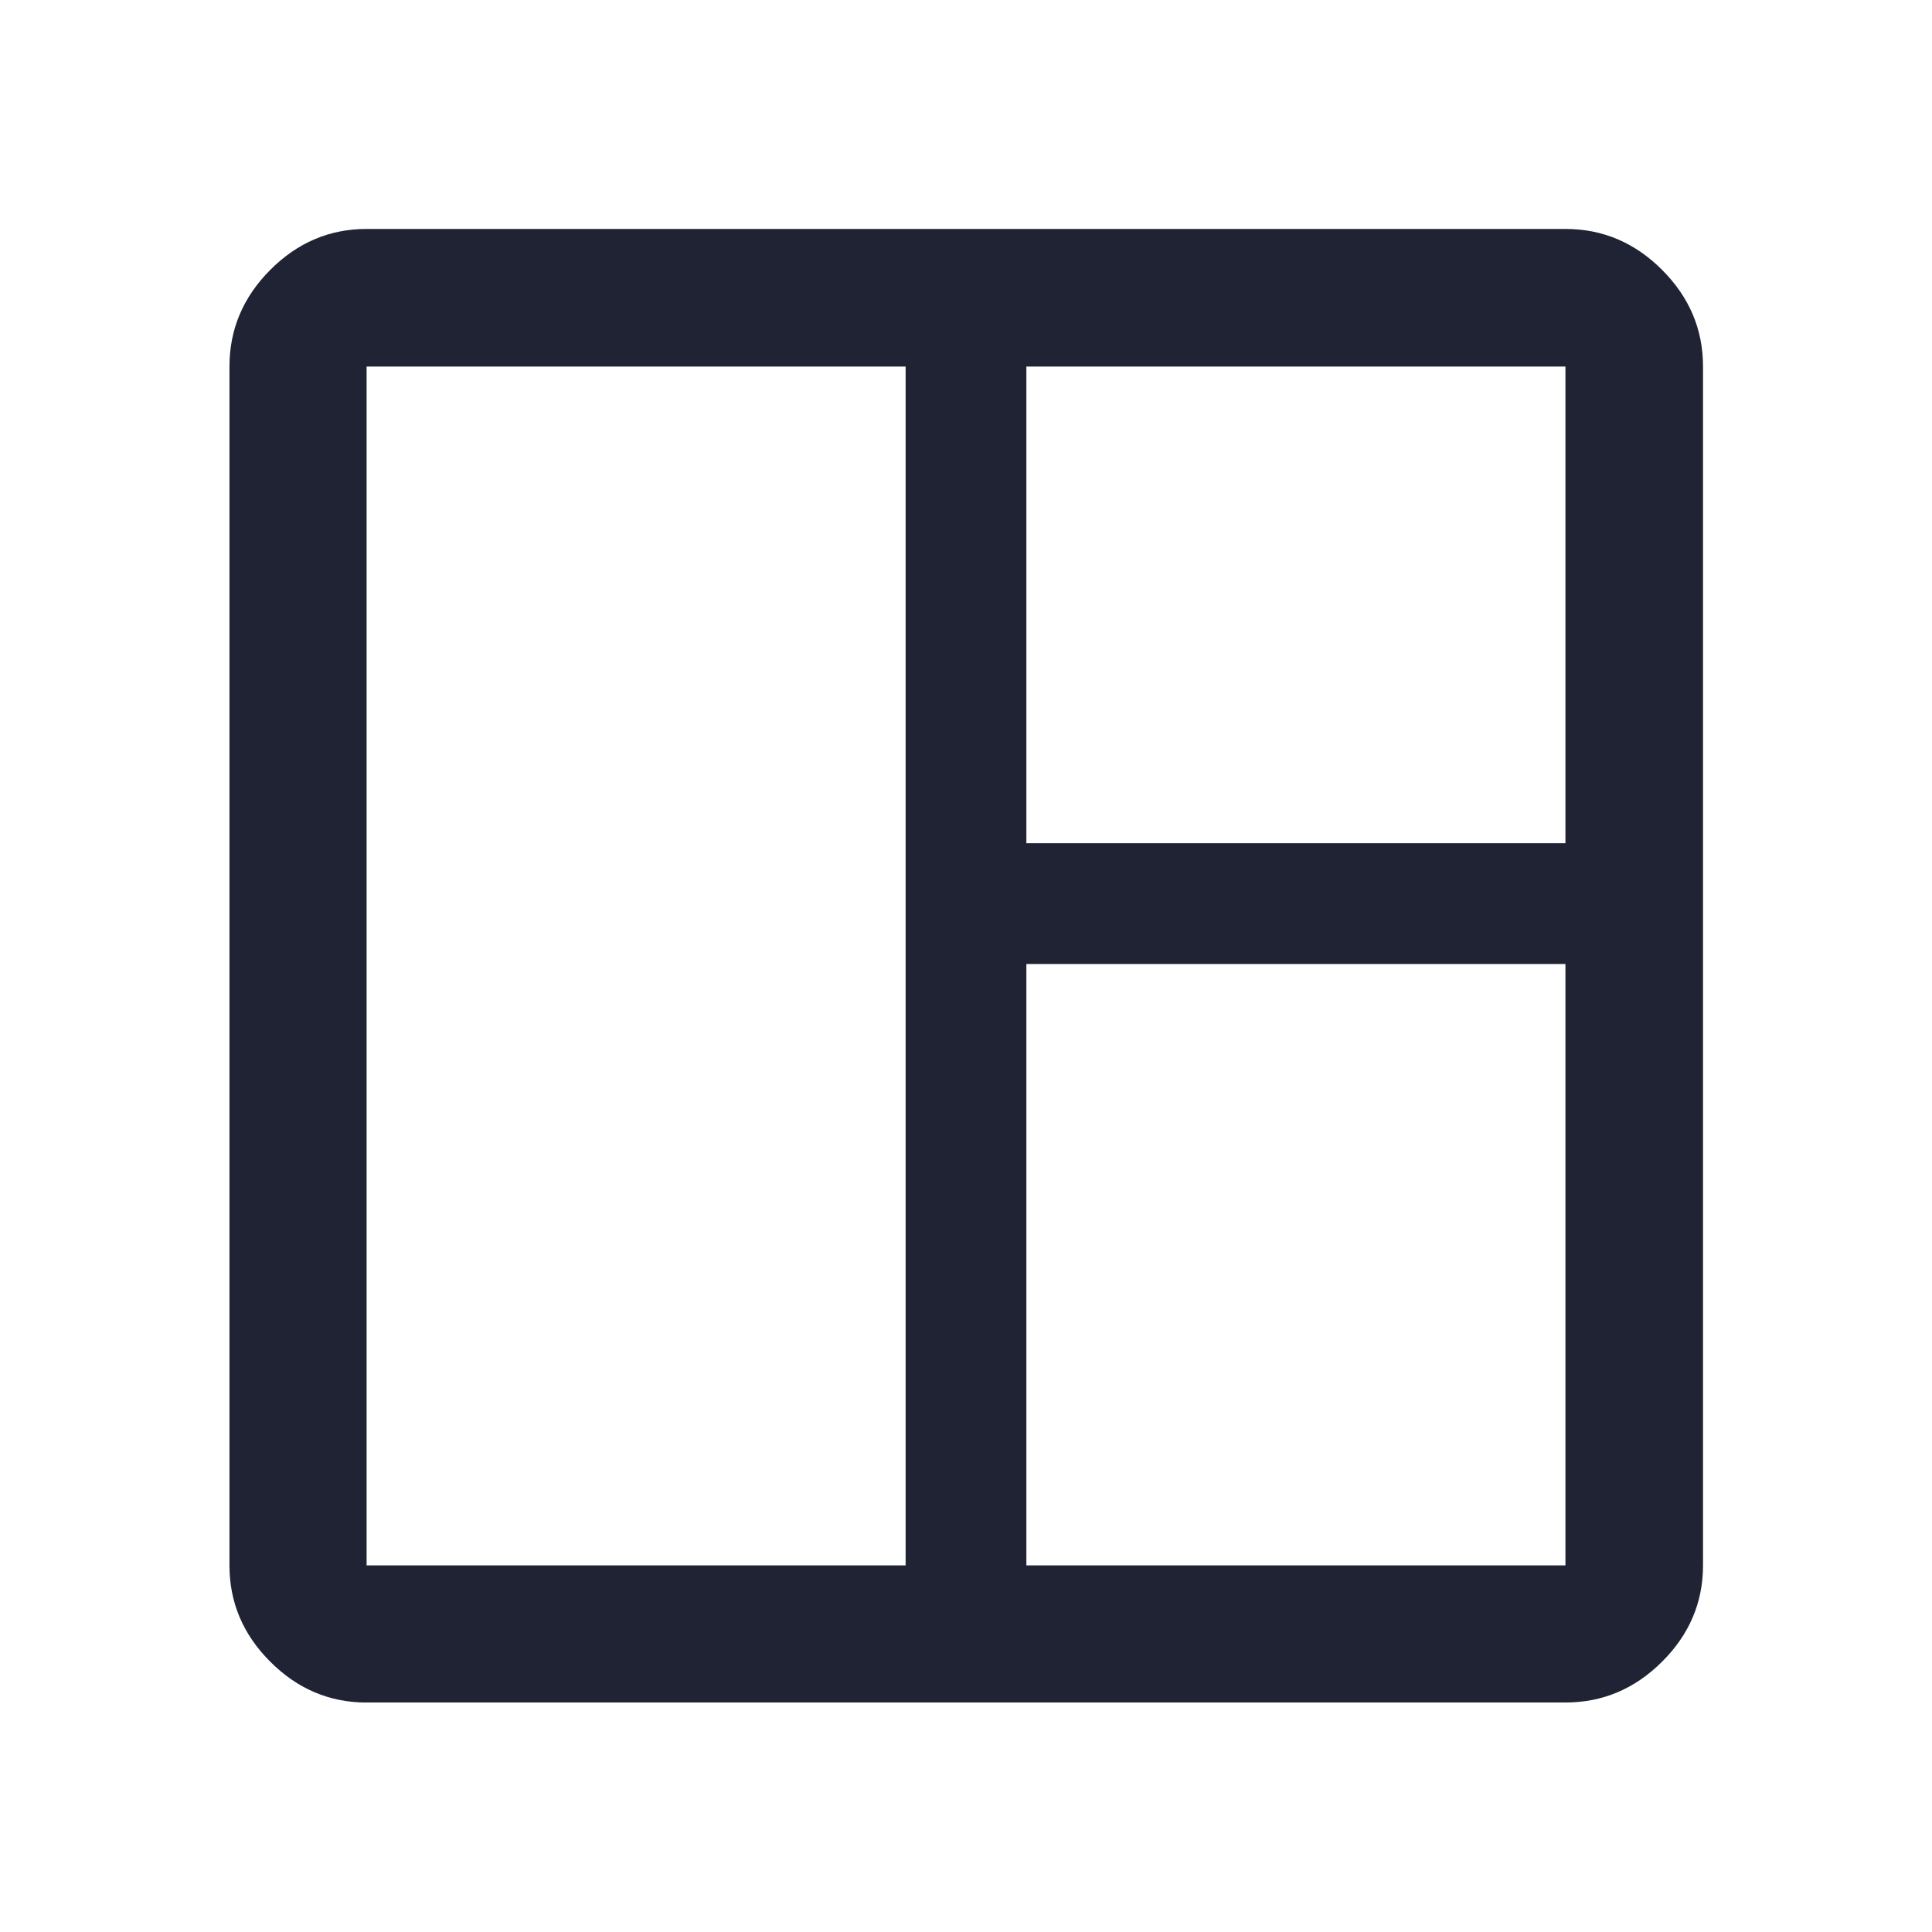 <svg viewBox="0 0 48 48" fill="none" height="48" width="48" xmlns="http://www.w3.org/2000/svg">
  <path d="M9.108 42.299c-.92 0-1.718-.338-2.393-1.014-.676-.675-1.014-1.472-1.014-2.392V9.106c0-.923.338-1.723 1.014-2.401.675-.678 1.473-1.017 2.393-1.017h29.785c.923 0 1.724.339 2.401 1.017.678.678 1.017 1.478 1.017 2.401v29.785c0 .92-.339 1.718-1.017 2.393-.677.676-1.478 1.014-2.401 1.014H9.108Zm0-3.407H22.5V9.107H9.108v29.785Zm16.392 0h13.393V23.95H25.5v14.942Zm0-17.942h13.393V9.107H25.5V20.95Z" fill="#202333"/>
</svg>